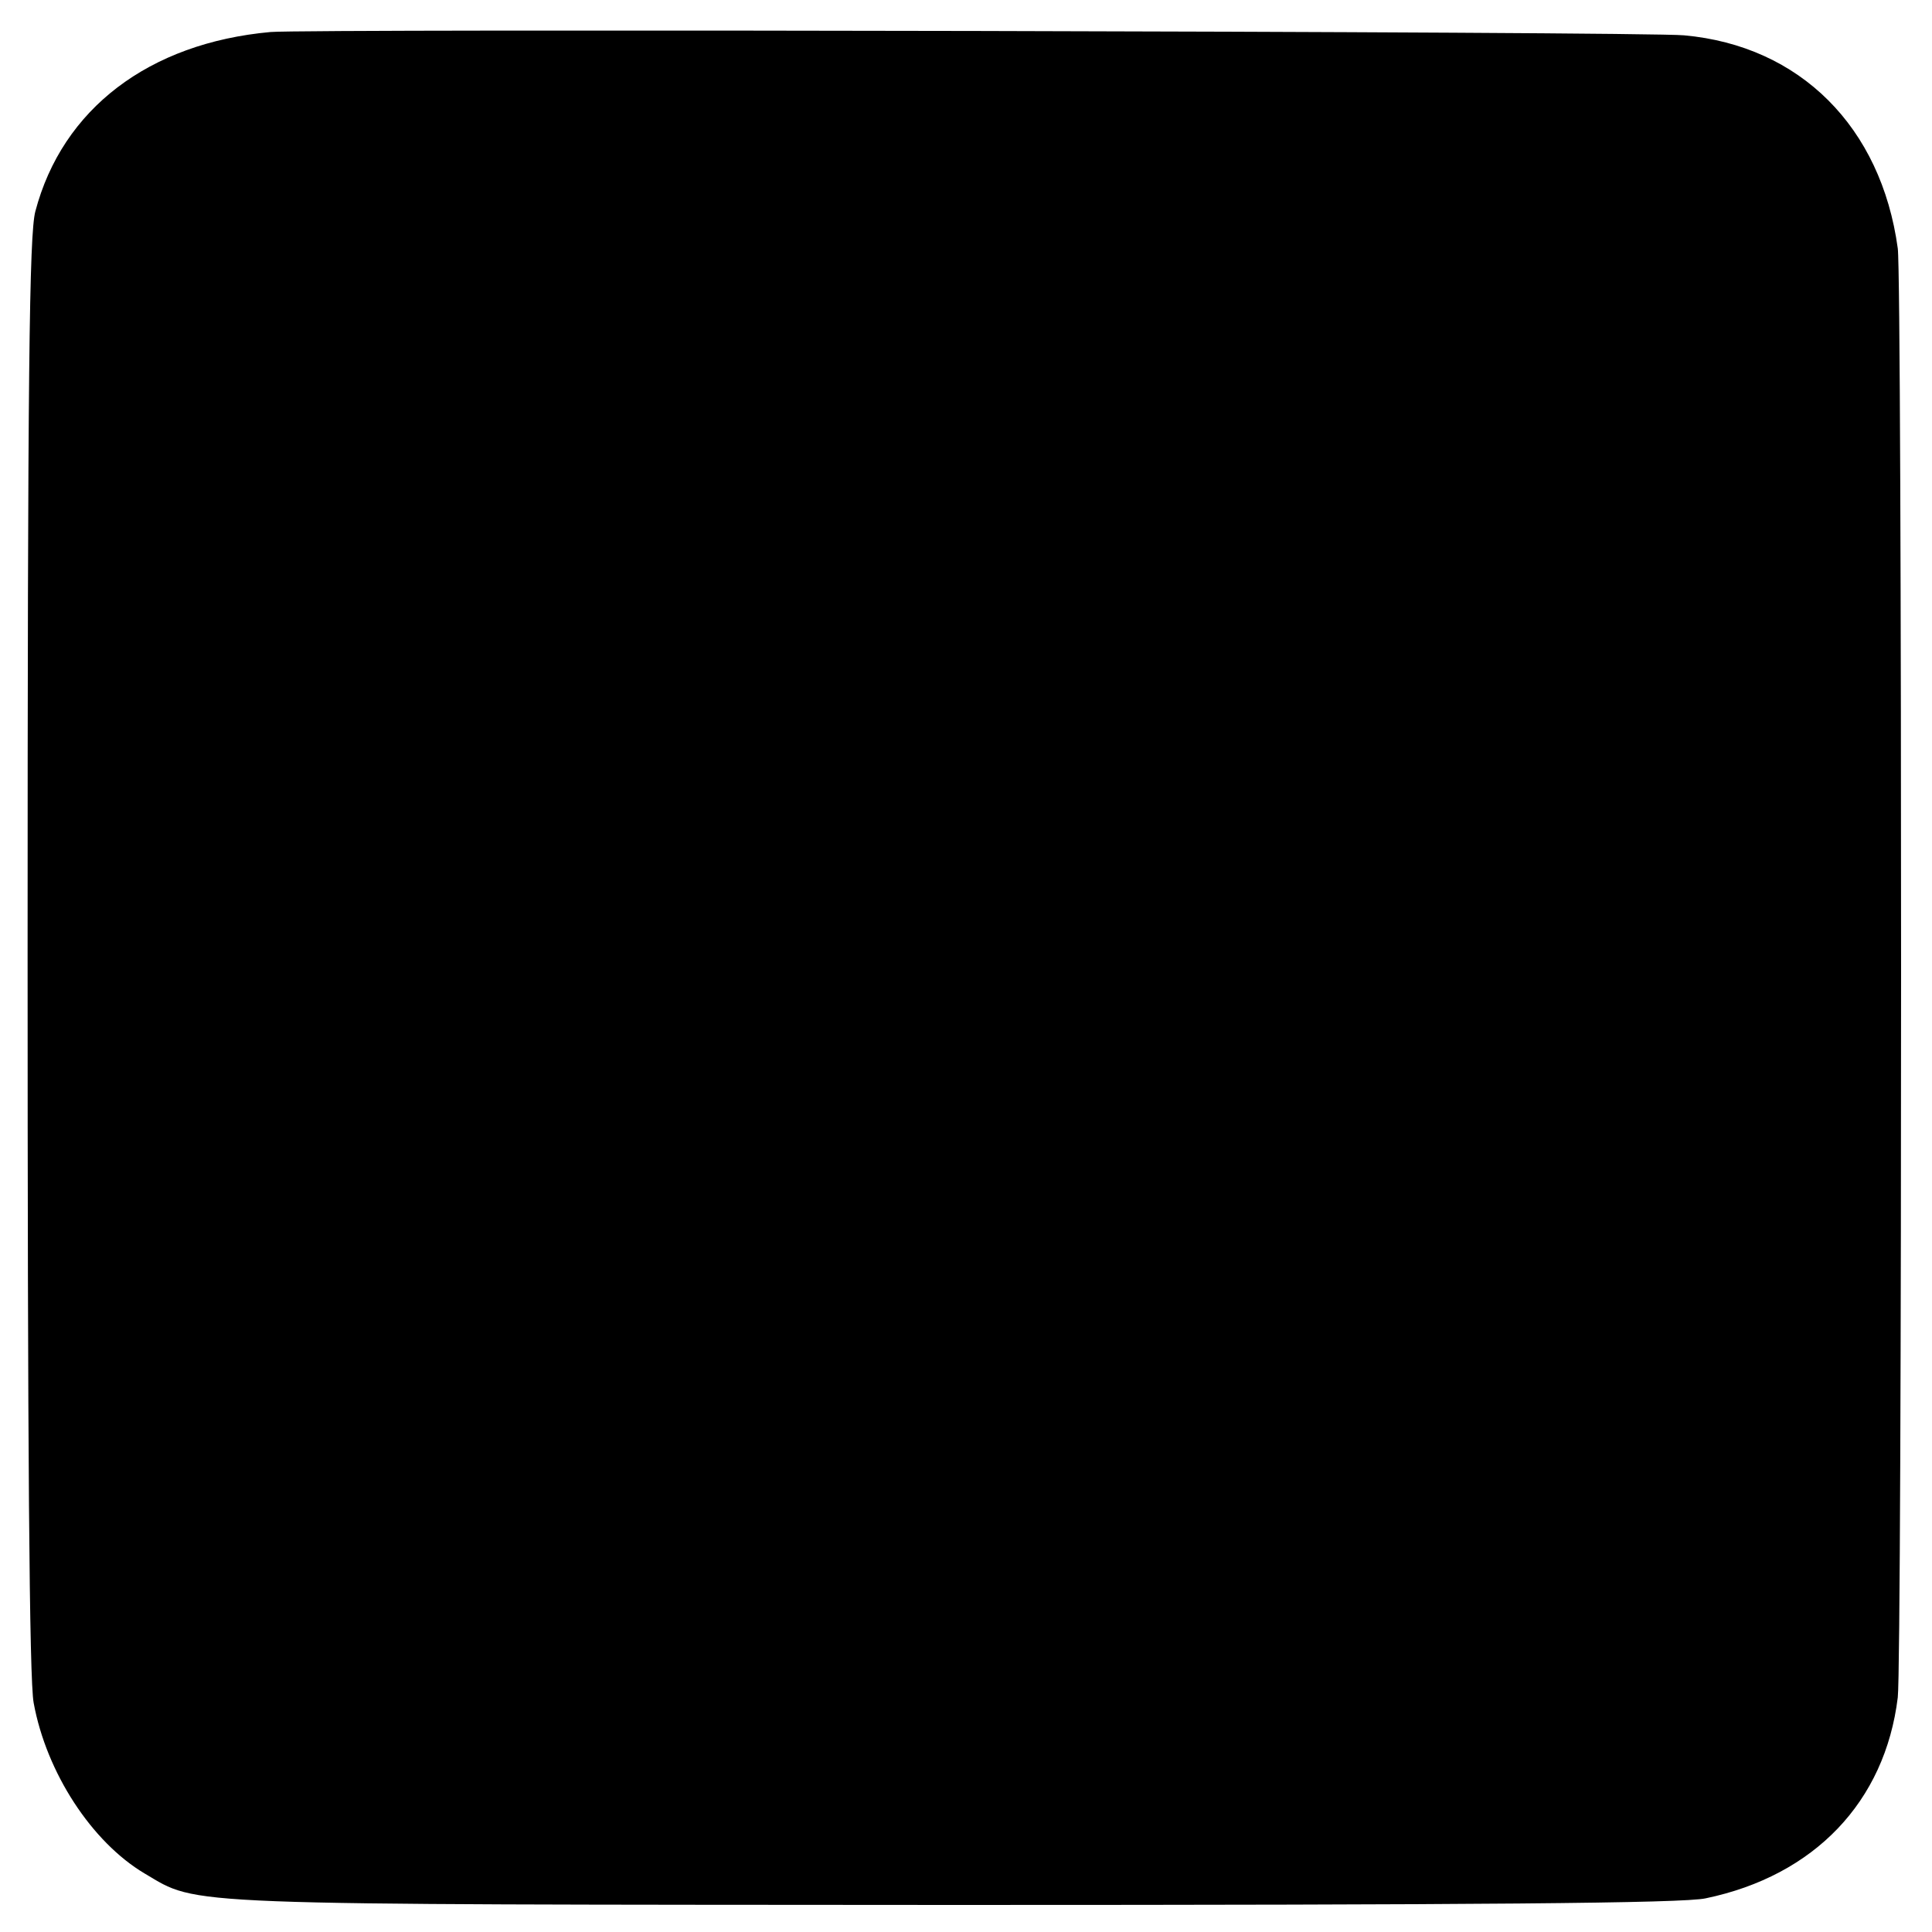 <svg version="1" xmlns="http://www.w3.org/2000/svg" width="466.667" height="466.667" viewBox="0 0 350 350"><path d="M49 5.8c-22 2-37.7 13.9-42.6 32.5C5.3 42.5 5 67.2 5 173c0 89.2.3 131.4 1.1 135.5 2.3 12.6 10.5 25.2 20.1 30.9 10 5.9 4.4 5.6 146.8 5.7 95 0 132-.3 136-1.2 19.7-4.1 32.5-17.5 34.8-36.4.8-6.6.8-256.7 0-262.5-3-22-17.7-36.7-38.7-38.6-6.6-.7-249.5-1.2-256.1-.6z"/></svg>